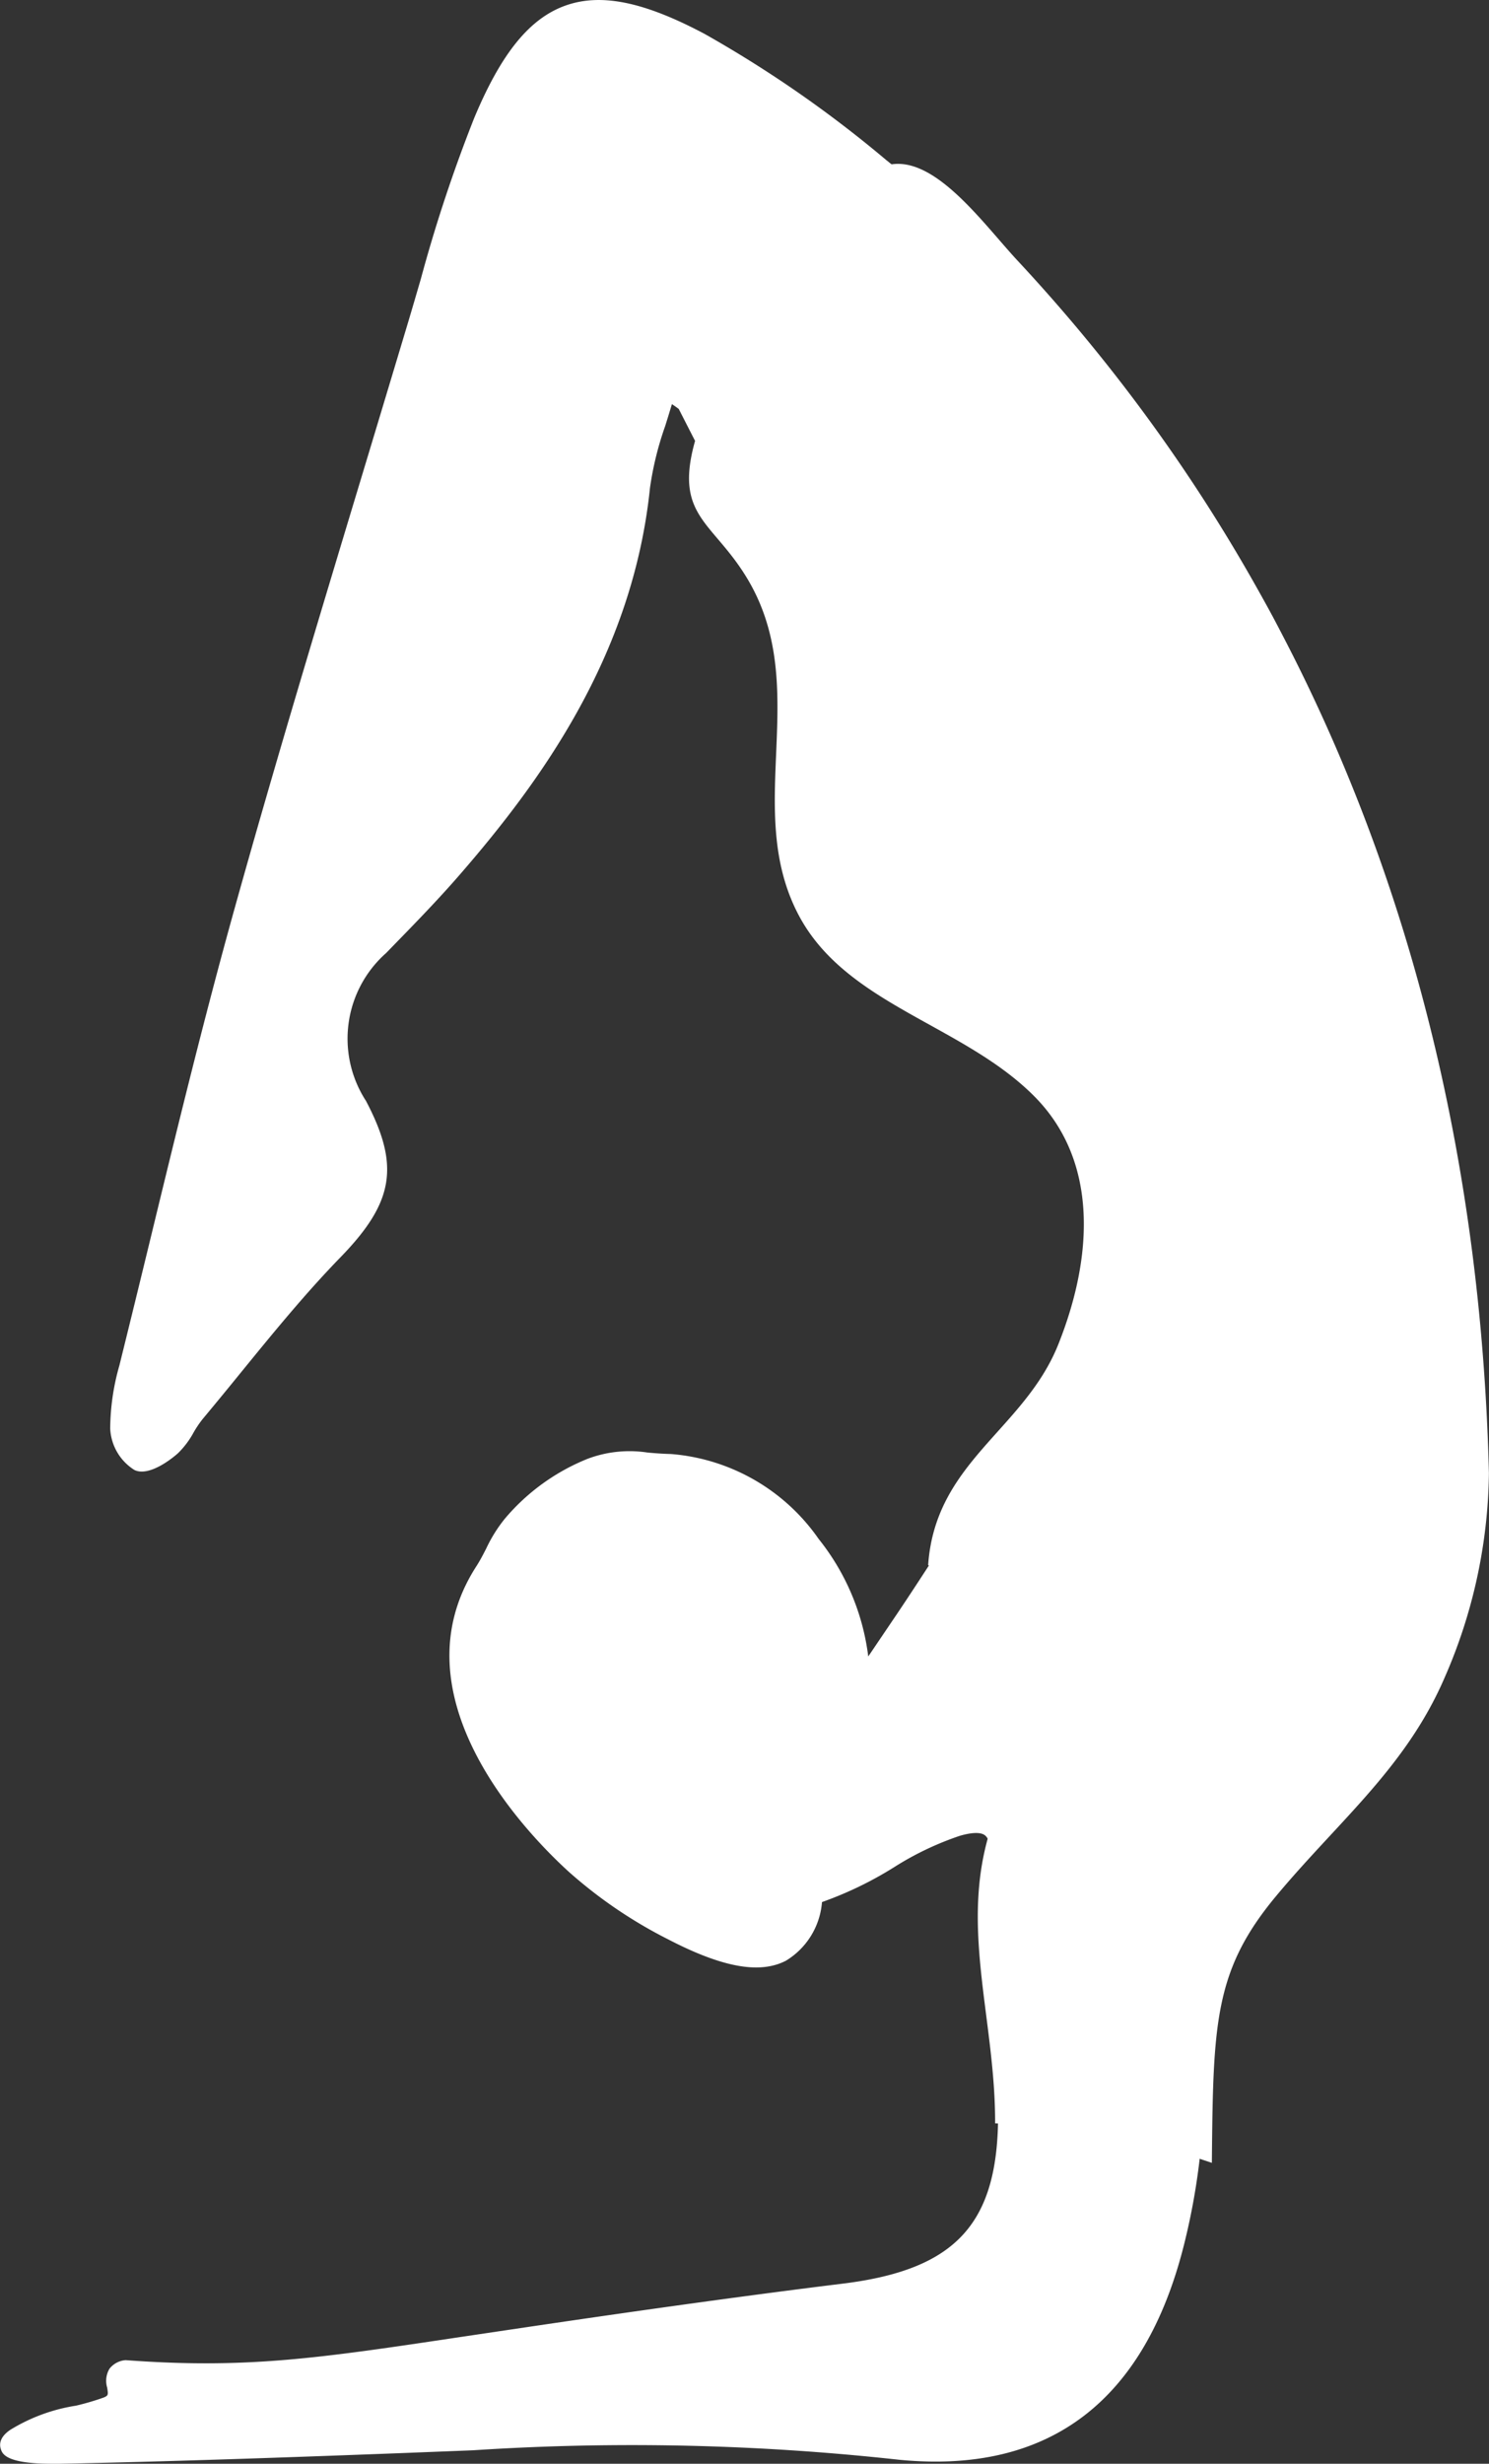 <svg viewBox="0 0 56.581 93.553" height="93.553" width="56.581" xmlns="http://www.w3.org/2000/svg">
  <rect x="0" y="0" width="56.581" height="93.553" fill="#333333" stroke="none"/>
  <g transform="translate(-6.417 0)" data-name="Group 1560" id="Group_1560">
    <path fill="#fff" transform="translate(-1009.719 -225.24)" d="M1068.969,262.609c-.09-.289-.21-.812-.332-1.347-.113-.488-.229-.986-.336-1.368-.614-1.735-1.61-4.6-1.663-4.813a2.452,2.452,0,0,0-.047-.917,23.4,23.4,0,0,0-4.154-8.707,44.07,44.07,0,0,1-2.728-4.108c-2.319-3.944-5.973-6.879-9.505-9.716l-.393-.316a45.061,45.061,0,0,0-6.9-4.789c-2.307-1.225-3.941-1.559-5.294-1.074s-2.431,1.8-3.462,4.268a56.933,56.933,0,0,0-2.028,6.111c-.166.568-.33,1.135-.5,1.7q-.748,2.492-1.5,4.982c-1.7,5.631-3.467,11.454-5.075,17.217-1.166,4.177-2.208,8.461-3.213,12.6q-.578,2.38-1.166,4.756a8.845,8.845,0,0,0-.349,2.4,1.961,1.961,0,0,0,.927,1.574c.6.273,1.543-.545,1.648-.64a3.326,3.326,0,0,0,.6-.8,4.04,4.04,0,0,1,.339-.5q.71-.852,1.41-1.714c1.218-1.494,2.476-3.04,3.833-4.434,2.028-2.088,2.254-3.474.963-5.929a4.34,4.34,0,0,1,.767-5.619l.3-.309c.842-.864,1.711-1.757,2.514-2.685,3.013-3.474,6.553-8.28,7.21-14.666a12.079,12.079,0,0,1,.578-2.35q.126-.4.255-.83c.019.012.034.022.051.034.1.067.195.136.21.151l.409.8c2.182,4.257,4.244,8.277,3.955,13.151a9.211,9.211,0,0,0,4.83,8.972c.418.249.842.487,1.267.722.371.205.745.41,1.11.628a8.858,8.858,0,0,1,4.6,5.878c.446,2.394-.343,4.953-2.285,7.4-1.423,1.8-2.69,3.754-3.916,5.646-.556.858-1.113,1.717-1.684,2.565l-1.086,1.606a8.894,8.894,0,0,0-1.885-4.463,7.563,7.563,0,0,0-5.615-3.225c-.334-.008-.622-.031-.884-.055a4.523,4.523,0,0,0-2.274.235,8.031,8.031,0,0,0-3.144,2.268,5.487,5.487,0,0,0-.713,1.137c-.115.225-.232.454-.378.68-3.167,4.912,1.889,10.121,3.515,11.6a17.634,17.634,0,0,0,3.763,2.559c2.066,1.073,3.492,1.333,4.488.816a2.864,2.864,0,0,0,1.369-2.226,13.868,13.868,0,0,0,2.729-1.317,11.5,11.5,0,0,1,2.512-1.2c.47-.135.794-.139.95-.019s.25.446.255.957c.015,1.536.069,3.073.121,4.607.057,1.624.115,3.3.125,4.954.025,4.209-1.575,5.974-5.907,6.507-4.589.566-9.125,1.225-12.563,1.735l-1.917.285c-5.446.816-8.175,1.224-12.766.885a.858.858,0,0,0-.611.322.892.892,0,0,0-.091.719c.046.28.04.3-.117.373a9.712,9.712,0,0,1-1.07.315,6.728,6.728,0,0,0-2.5.921c-.4.274-.413.545-.355.724s.183.56,1.949.56l.3,0c4.054-.082,8.073-.219,12.862-.4l2.829-.111a92.817,92.817,0,0,1,16.182.358c5.739.565,9.409-2.238,10.883-8.34a25.425,25.425,0,0,0,.71-5.284,13.4,13.4,0,0,1,4.158-9.679,19.2,19.2,0,0,0,6.322-14.649C1072.312,274.427,1071.027,269.128,1068.969,262.609Z" data-name="Path 1739" id="Path_1739"></path>
    <path fill="#fff" transform="translate(-1001.017 -223.171)" d="M1038.464,233.025c.523-.837,1.513-3.075,2.412-3.483,1.84-.834,3.85,2.051,5.227,3.528,11.478,12.315,17.463,28.124,17.909,46.041a19.862,19.862,0,0,1-1.7,7.8c-1.47,3.386-4.015,5.412-6.379,8.247s-2.4,4.843-2.449,10.14a28.414,28.414,0,0,0-8.236-1.5c.012-4.018-1.417-7.6-.1-11.393,1.124-3.246.31-7.907-2.445-9.806.273-3.926,3.649-5.131,4.948-8.385s1.558-6.925-.911-9.411c-2.71-2.728-7.135-3.468-8.945-6.86-2.147-4.022.486-8.579-1.908-12.706-1.3-2.235-2.816-2.409-2.075-5.2C1034.369,237.918,1037.271,234.94,1038.464,233.025Z" data-name="Path 1740" id="Path_1740"></path>
  </g>
</svg>
